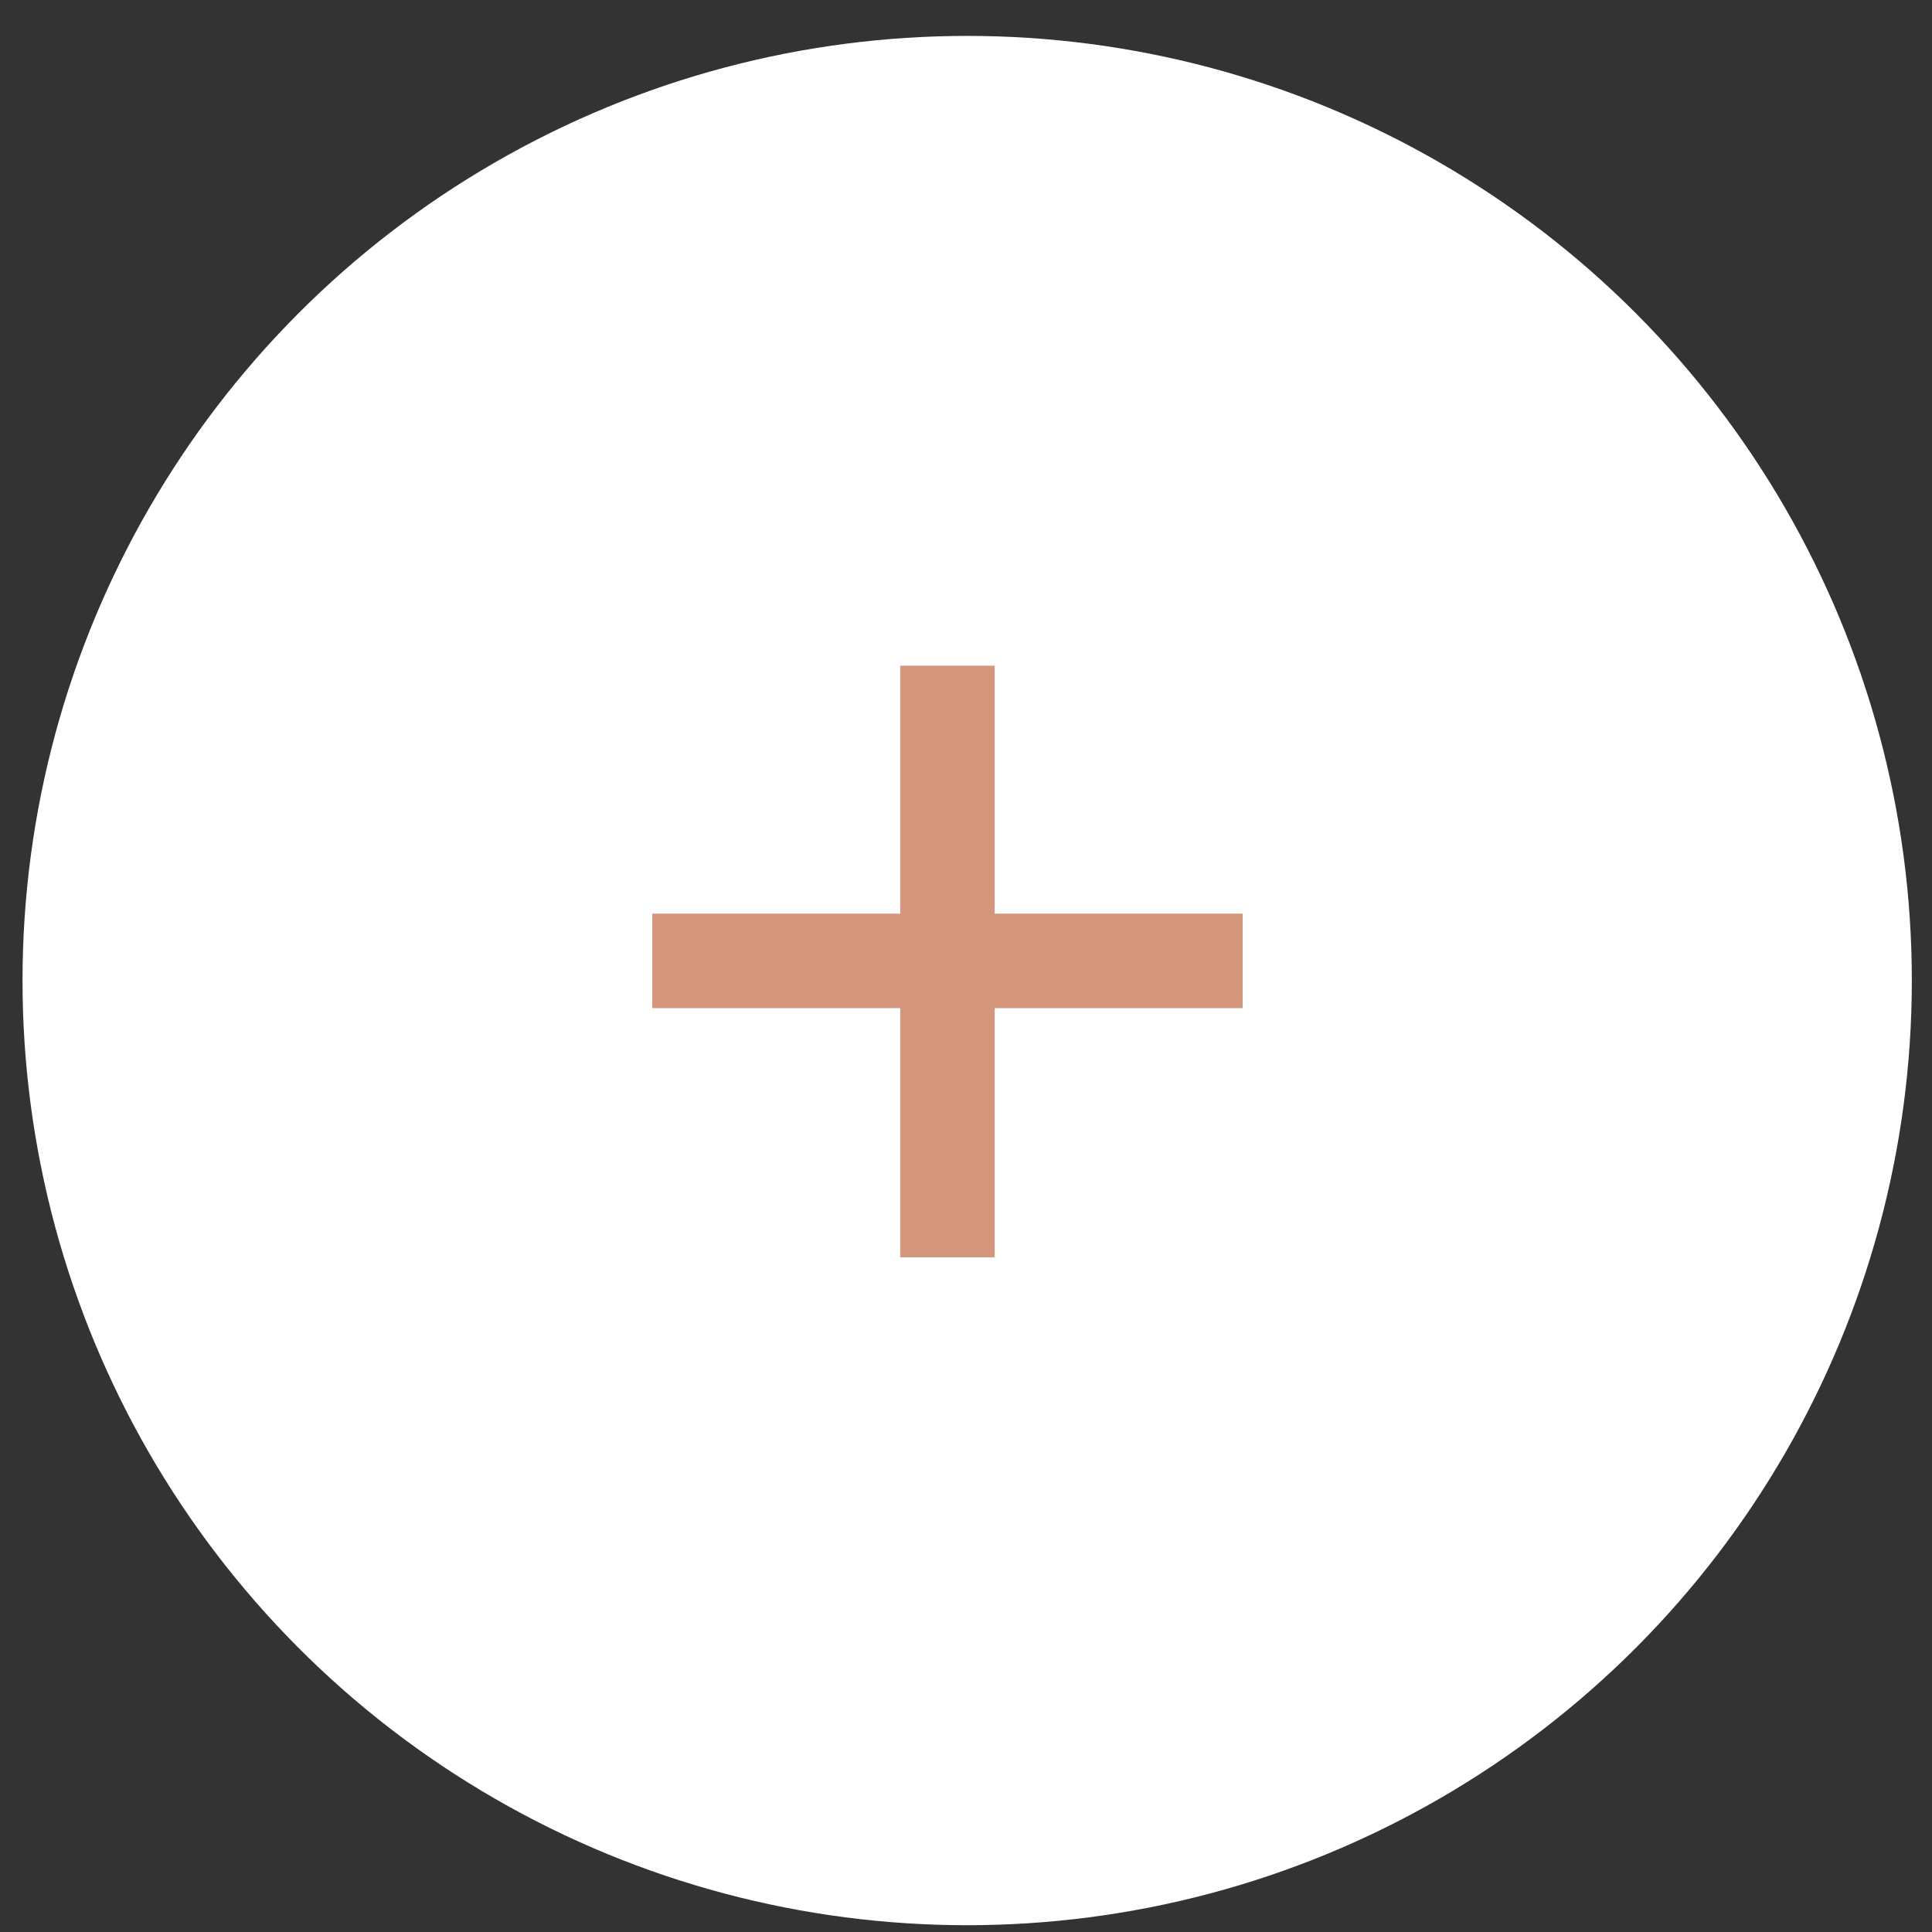 <svg width="41" height="41" viewBox="0 0 41 41" fill="none" xmlns="http://www.w3.org/2000/svg">
<rect x="0" y="0" width="41" height="41" fill="#333333" stroke="none"/>
<circle cx="20.525" cy="20.809" r="20.047" fill="white"/>
<path d="M13.842 19.389H19.104V14.127H21.109V19.389H26.371V21.394H21.109V26.682H19.104V21.394H13.842V19.389Z" fill="#D4967D"/>
</svg>
